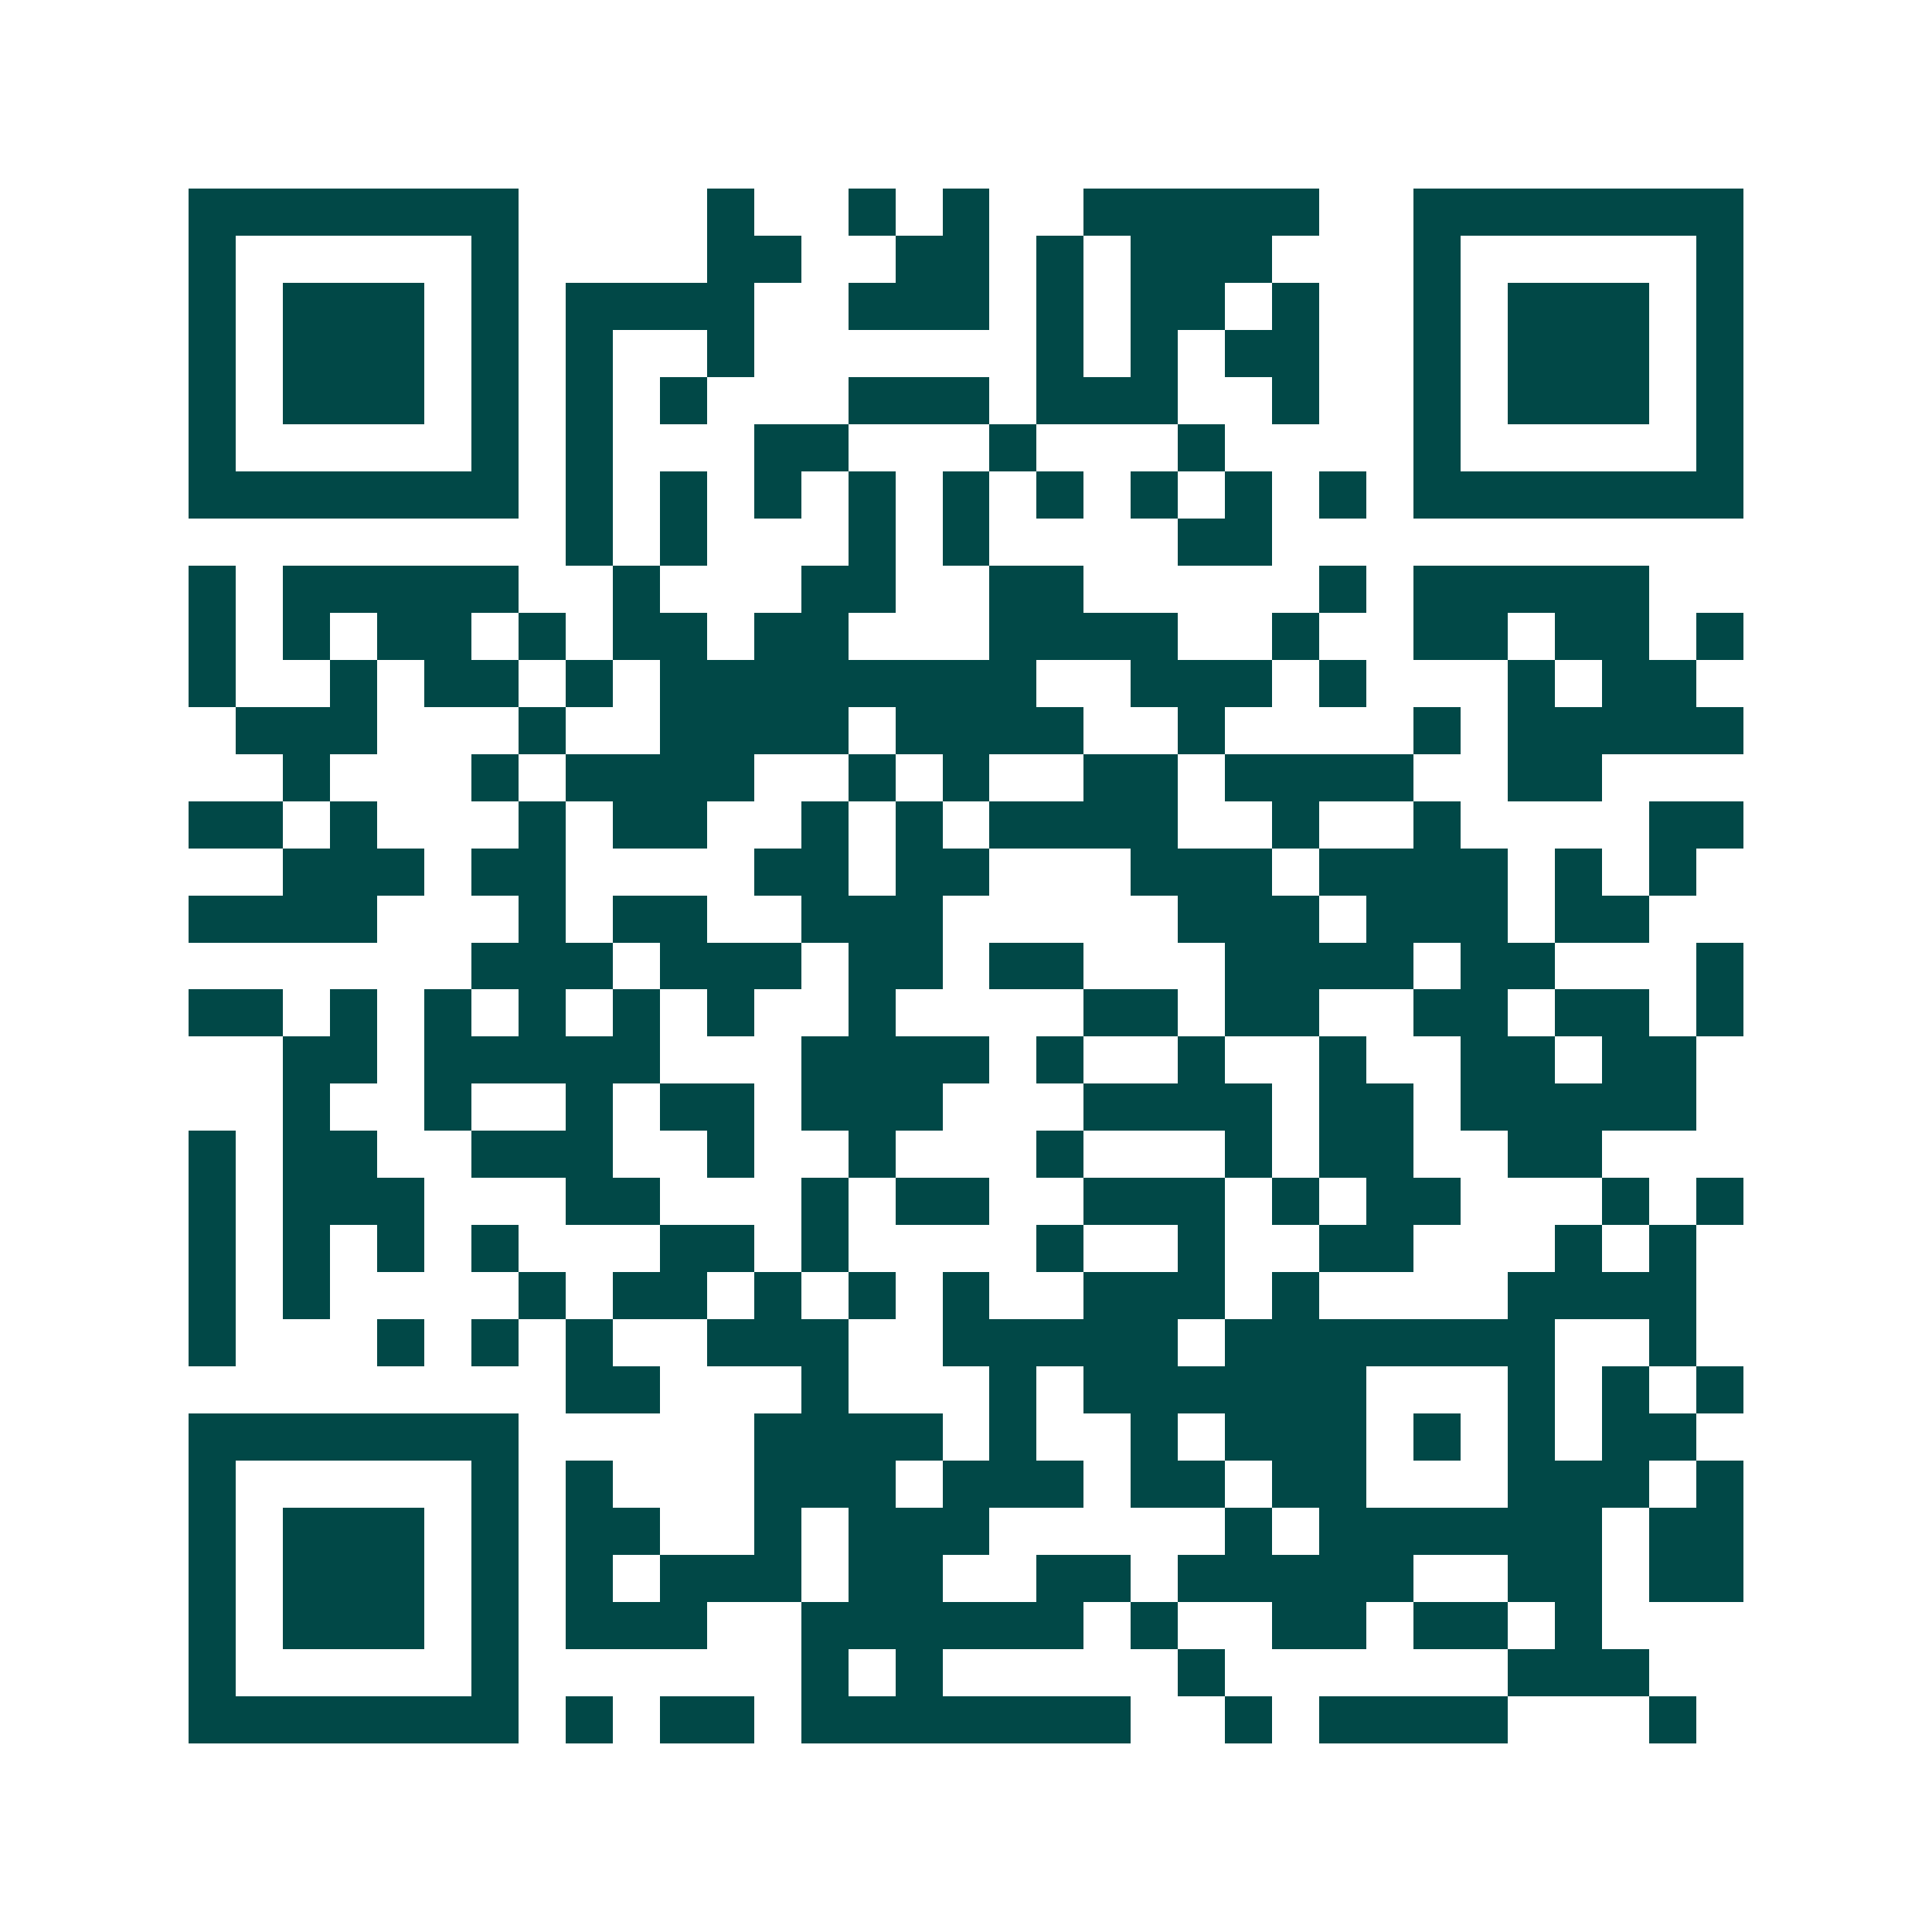 <svg xmlns="http://www.w3.org/2000/svg" width="200" height="200" viewBox="0 0 41 41" shape-rendering="crispEdges"><path fill="#ffffff" d="M0 0h41v41H0z"/><path stroke="#014847" d="M4 4.5h7m4 0h1m2 0h1m1 0h1m2 0h5m2 0h7M4 5.5h1m5 0h1m4 0h2m2 0h2m1 0h1m1 0h3m3 0h1m5 0h1M4 6.5h1m1 0h3m1 0h1m1 0h4m2 0h3m1 0h1m1 0h2m1 0h1m2 0h1m1 0h3m1 0h1M4 7.5h1m1 0h3m1 0h1m1 0h1m2 0h1m6 0h1m1 0h1m1 0h2m2 0h1m1 0h3m1 0h1M4 8.5h1m1 0h3m1 0h1m1 0h1m1 0h1m3 0h3m1 0h3m2 0h1m2 0h1m1 0h3m1 0h1M4 9.5h1m5 0h1m1 0h1m3 0h2m3 0h1m3 0h1m4 0h1m5 0h1M4 10.5h7m1 0h1m1 0h1m1 0h1m1 0h1m1 0h1m1 0h1m1 0h1m1 0h1m1 0h1m1 0h7M12 11.5h1m1 0h1m3 0h1m1 0h1m4 0h2M4 12.5h1m1 0h5m2 0h1m3 0h2m2 0h2m5 0h1m1 0h5M4 13.5h1m1 0h1m1 0h2m1 0h1m1 0h2m1 0h2m3 0h4m2 0h1m2 0h2m1 0h2m1 0h1M4 14.5h1m2 0h1m1 0h2m1 0h1m1 0h8m2 0h3m1 0h1m3 0h1m1 0h2M5 15.5h3m3 0h1m2 0h4m1 0h4m2 0h1m4 0h1m1 0h5M6 16.5h1m3 0h1m1 0h4m2 0h1m1 0h1m2 0h2m1 0h4m2 0h2M4 17.5h2m1 0h1m3 0h1m1 0h2m2 0h1m1 0h1m1 0h4m2 0h1m2 0h1m4 0h2M6 18.5h3m1 0h2m4 0h2m1 0h2m3 0h3m1 0h4m1 0h1m1 0h1M4 19.5h4m3 0h1m1 0h2m2 0h3m5 0h3m1 0h3m1 0h2M10 20.5h3m1 0h3m1 0h2m1 0h2m3 0h4m1 0h2m3 0h1M4 21.5h2m1 0h1m1 0h1m1 0h1m1 0h1m1 0h1m2 0h1m4 0h2m1 0h2m2 0h2m1 0h2m1 0h1M6 22.5h2m1 0h5m3 0h4m1 0h1m2 0h1m2 0h1m2 0h2m1 0h2M6 23.5h1m2 0h1m2 0h1m1 0h2m1 0h3m3 0h4m1 0h2m1 0h5M4 24.5h1m1 0h2m2 0h3m2 0h1m2 0h1m3 0h1m3 0h1m1 0h2m2 0h2M4 25.5h1m1 0h3m3 0h2m3 0h1m1 0h2m2 0h3m1 0h1m1 0h2m3 0h1m1 0h1M4 26.5h1m1 0h1m1 0h1m1 0h1m3 0h2m1 0h1m4 0h1m2 0h1m2 0h2m3 0h1m1 0h1M4 27.5h1m1 0h1m4 0h1m1 0h2m1 0h1m1 0h1m1 0h1m2 0h3m1 0h1m4 0h4M4 28.5h1m3 0h1m1 0h1m1 0h1m2 0h3m2 0h5m1 0h7m2 0h1M12 29.5h2m3 0h1m3 0h1m1 0h6m3 0h1m1 0h1m1 0h1M4 30.5h7m5 0h4m1 0h1m2 0h1m1 0h3m1 0h1m1 0h1m1 0h2M4 31.5h1m5 0h1m1 0h1m3 0h3m1 0h3m1 0h2m1 0h2m3 0h3m1 0h1M4 32.5h1m1 0h3m1 0h1m1 0h2m2 0h1m1 0h3m5 0h1m1 0h6m1 0h2M4 33.5h1m1 0h3m1 0h1m1 0h1m1 0h3m1 0h2m2 0h2m1 0h5m2 0h2m1 0h2M4 34.5h1m1 0h3m1 0h1m1 0h3m2 0h6m1 0h1m2 0h2m1 0h2m1 0h1M4 35.5h1m5 0h1m6 0h1m1 0h1m5 0h1m6 0h3M4 36.5h7m1 0h1m1 0h2m1 0h7m2 0h1m1 0h4m3 0h1"/></svg>

